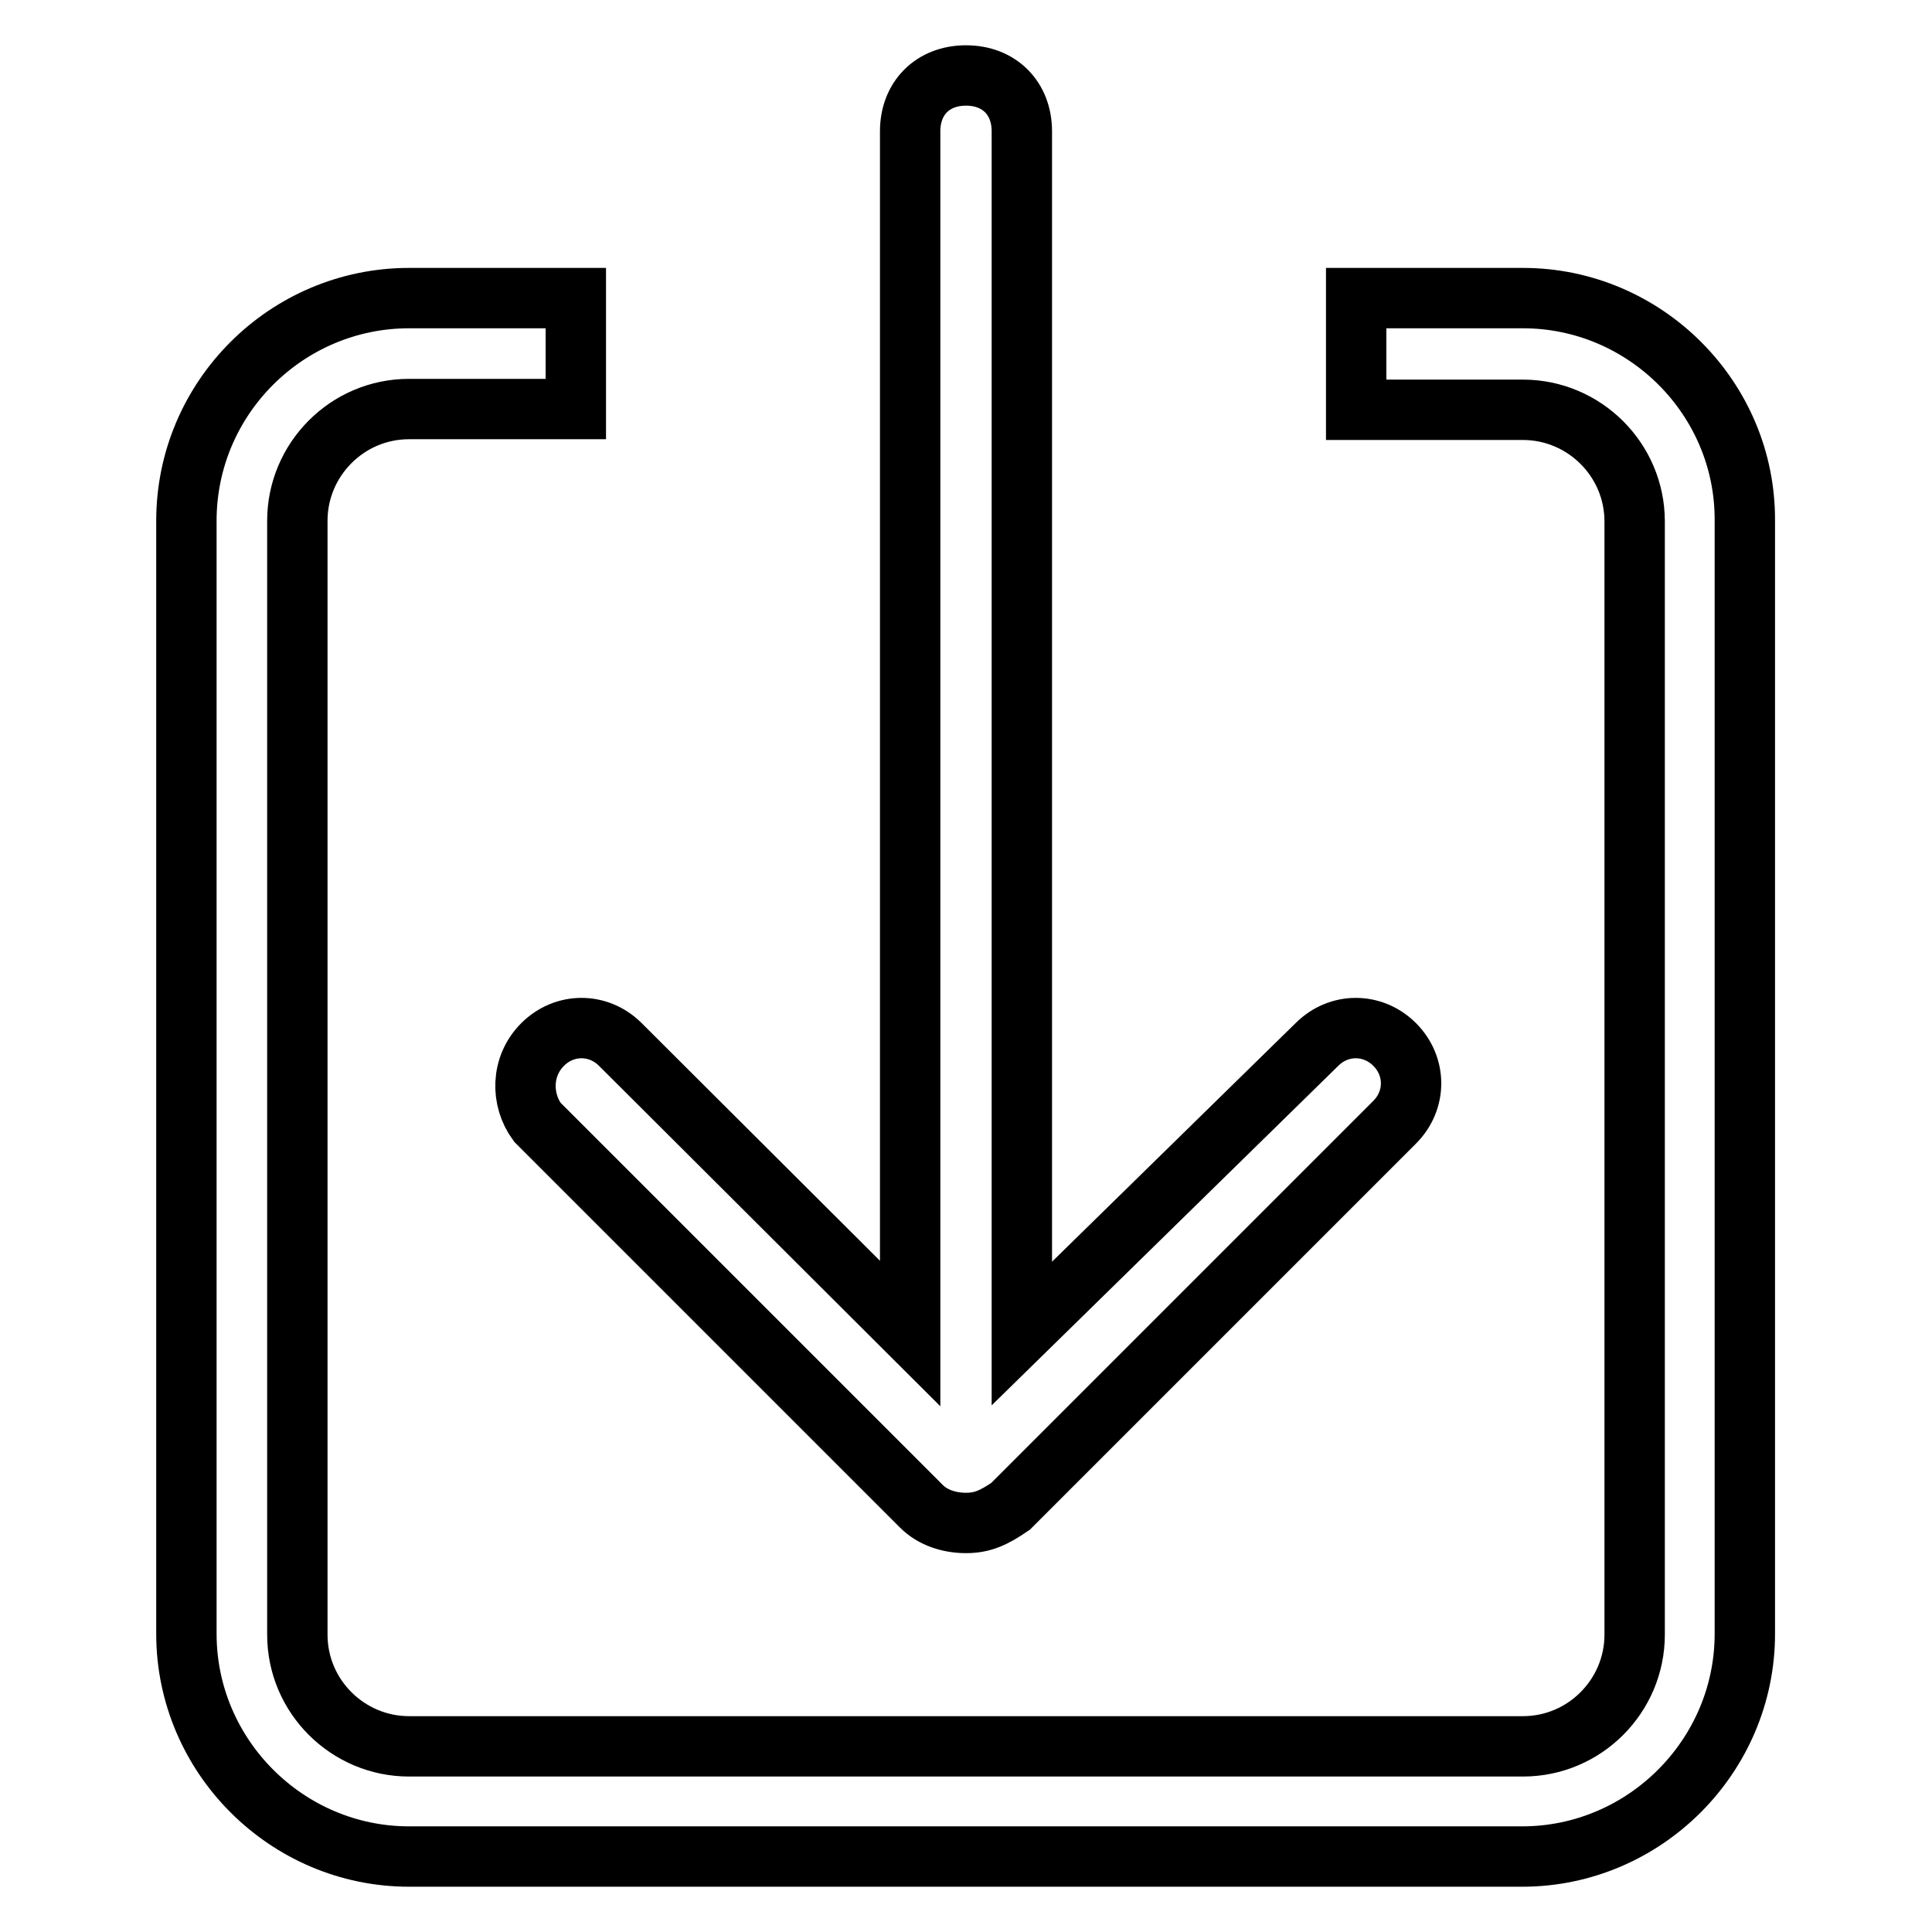 <?xml version="1.0" encoding="utf-8"?>
<!-- Svg Vector Icons : http://www.onlinewebfonts.com/icon -->
<!DOCTYPE svg PUBLIC "-//W3C//DTD SVG 1.1//EN" "http://www.w3.org/Graphics/SVG/1.1/DTD/svg11.dtd">
<svg version="1.1" xmlns="http://www.w3.org/2000/svg" xmlns:xlink="http://www.w3.org/1999/xlink" x="0px" y="0px" viewBox="0 0 256 256" enable-background="new 0 0 256 256" xml:space="preserve">
<g><g><path stroke-width="8" fill-opacity="0" stroke="#000000"  d="M71.2,148.7l50.9,50.9c1.5,1.5,3.7,2.2,5.9,2.2c2.2,0,3.7-0.7,5.9-2.2l50.9-50.9c2.9-2.9,2.9-7.4,0-10.3c-2.9-2.9-7.4-2.9-10.3,0l-39.1,38.3V17.4c0-4.4-3-7.4-7.4-7.4c-4.4,0-7.4,3-7.4,7.4v159.3l-38.4-38.3c-2.9-2.9-7.4-2.9-10.3,0C69,141.3,69,145.7,71.2,148.7z M201.8,39.5h-22.1v14.8h22.1c8.1,0,14.8,6.6,14.8,14.8v147.5c0,8.1-6.6,14.8-14.8,14.8H54.2c-8.1,0-14.8-6.6-14.8-14.8V69c0-8.1,6.6-14.8,14.8-14.8h22.1V39.5H54.2C38,39.5,24.7,52.7,24.7,69v147.5c0,16.2,13.3,29.5,29.5,29.5h147.5c16.2,0,29.5-13.3,29.5-29.5V69C231.3,52.8,218,39.5,201.8,39.5z"/></g></g>
</svg>
